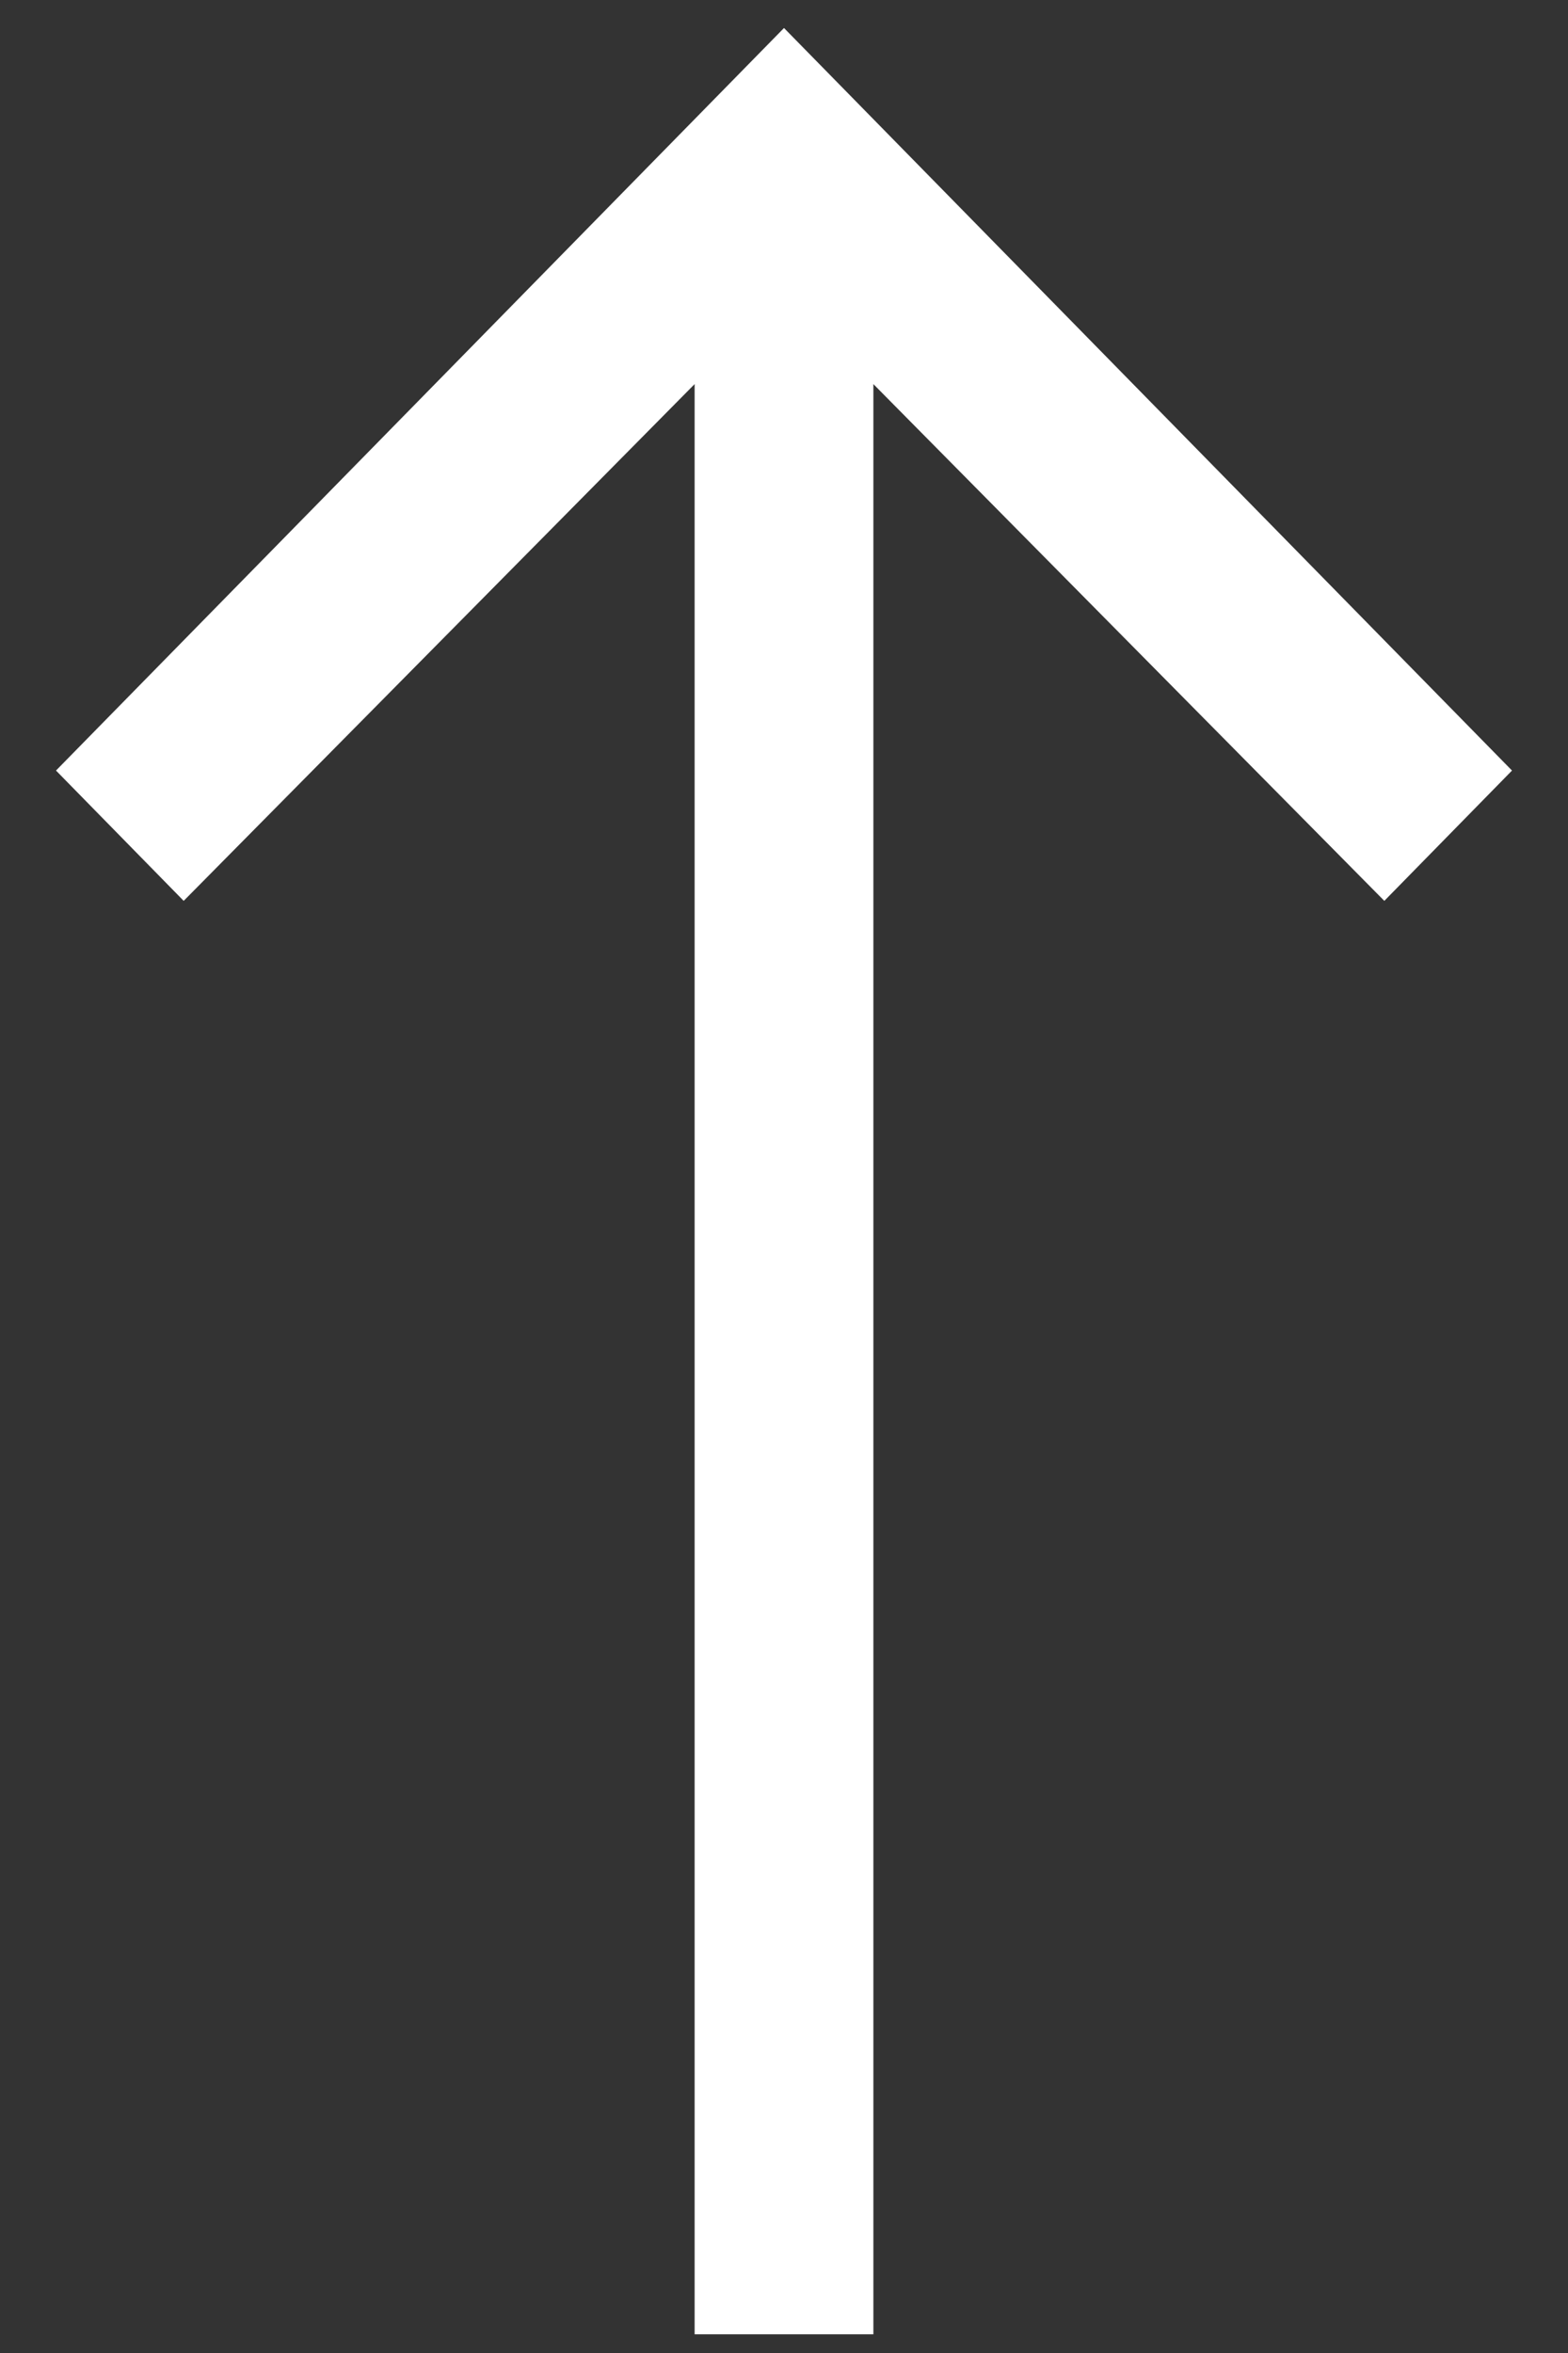 <svg width="14" height="21" viewBox="0 0 14 21" fill="none" xmlns="http://www.w3.org/2000/svg"><rect x="0" y="0" width="14" height="21" fill="#333333" stroke="none"/><path d="M0.5 6.877L7 0.25L13.5 6.877L12.36 8.04L7.798 3.428L7.798 20.833L6.202 20.833L6.202 3.428L1.64 8.04L0.5 6.877Z" fill="white"/></svg>